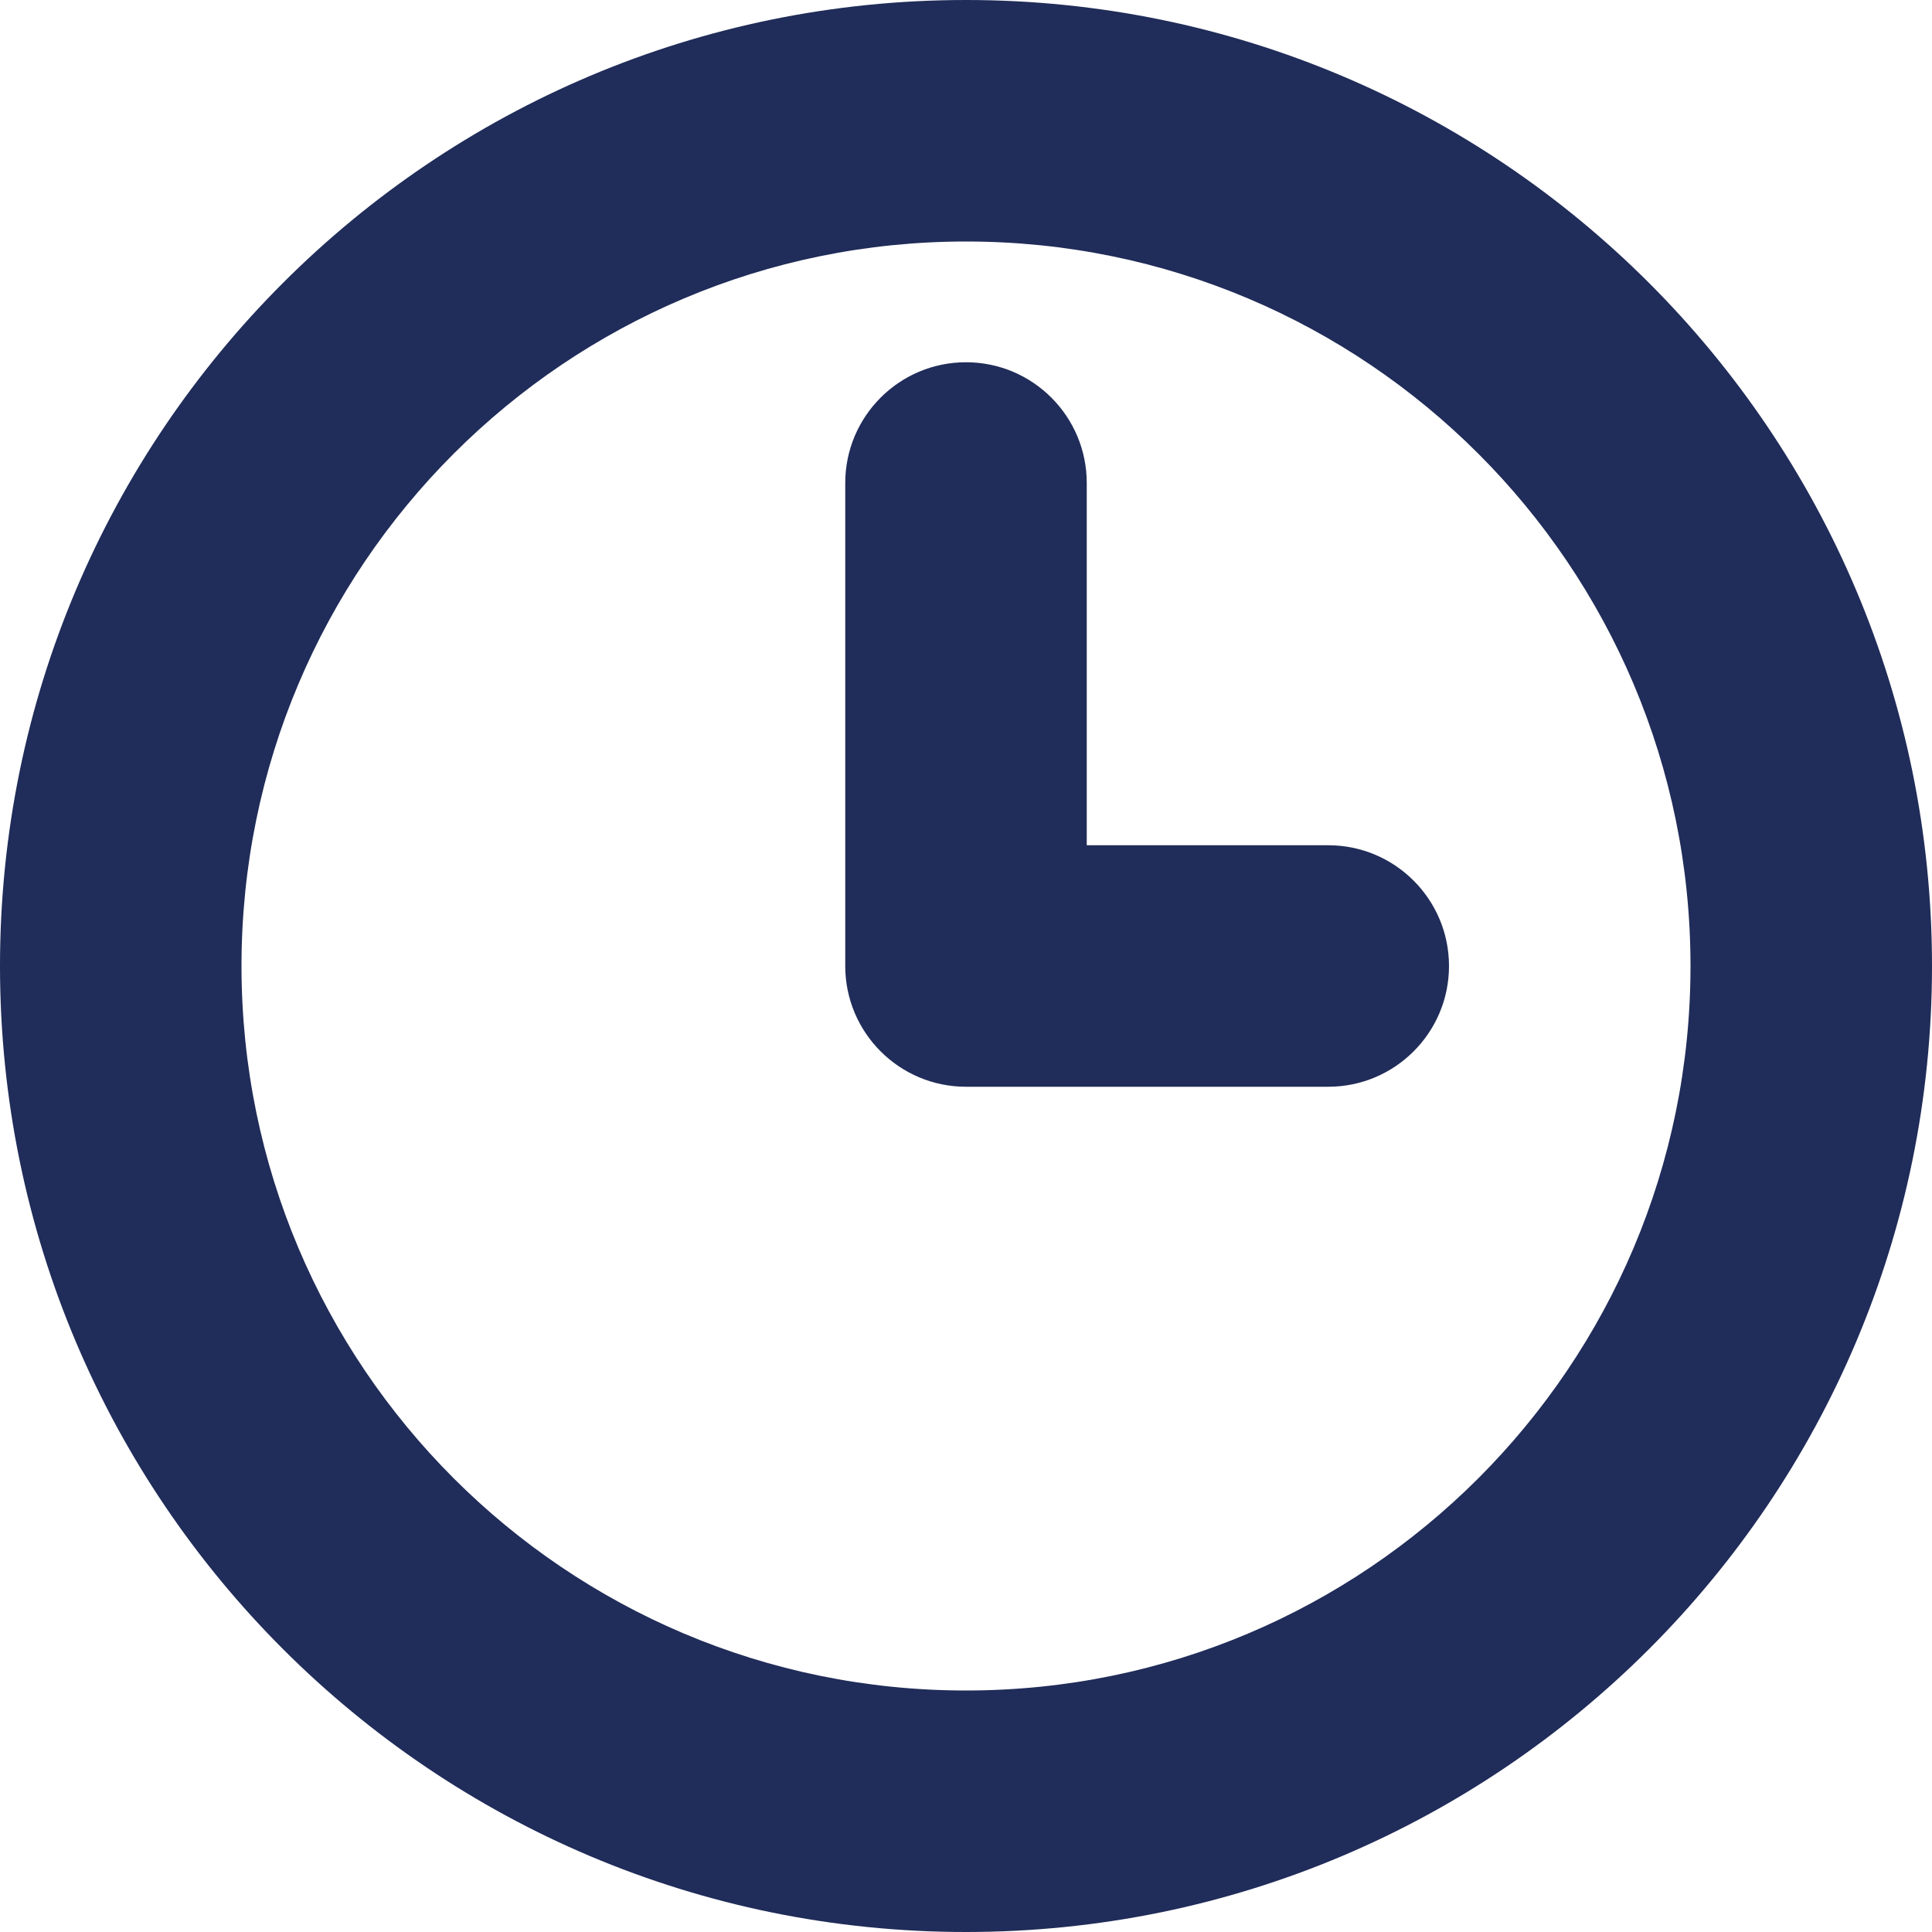 <svg width="16" height="16" viewBox="0 0 16 16" fill="none" xmlns="http://www.w3.org/2000/svg">
<path fill-rule="evenodd" clip-rule="evenodd" d="M2 8C2 4.686 4.686 2 8 2C11.314 2 14 4.686 14 8C14 11.314 11.314 14 8 14C4.686 14 2 11.314 2 8ZM8 0C3.582 0 0 3.582 0 8C0 12.418 3.582 16 8 16C12.418 16 16 12.418 16 8C16 3.582 12.418 0 8 0ZM9 4C9 3.448 8.552 3 8 3C7.448 3 7 3.448 7 4V8C7 8.552 7.448 9 8 9H11C11.552 9 12 8.552 12 8C12 7.448 11.552 7 11 7H9V4Z" fill="#202C59"/>
</svg>

